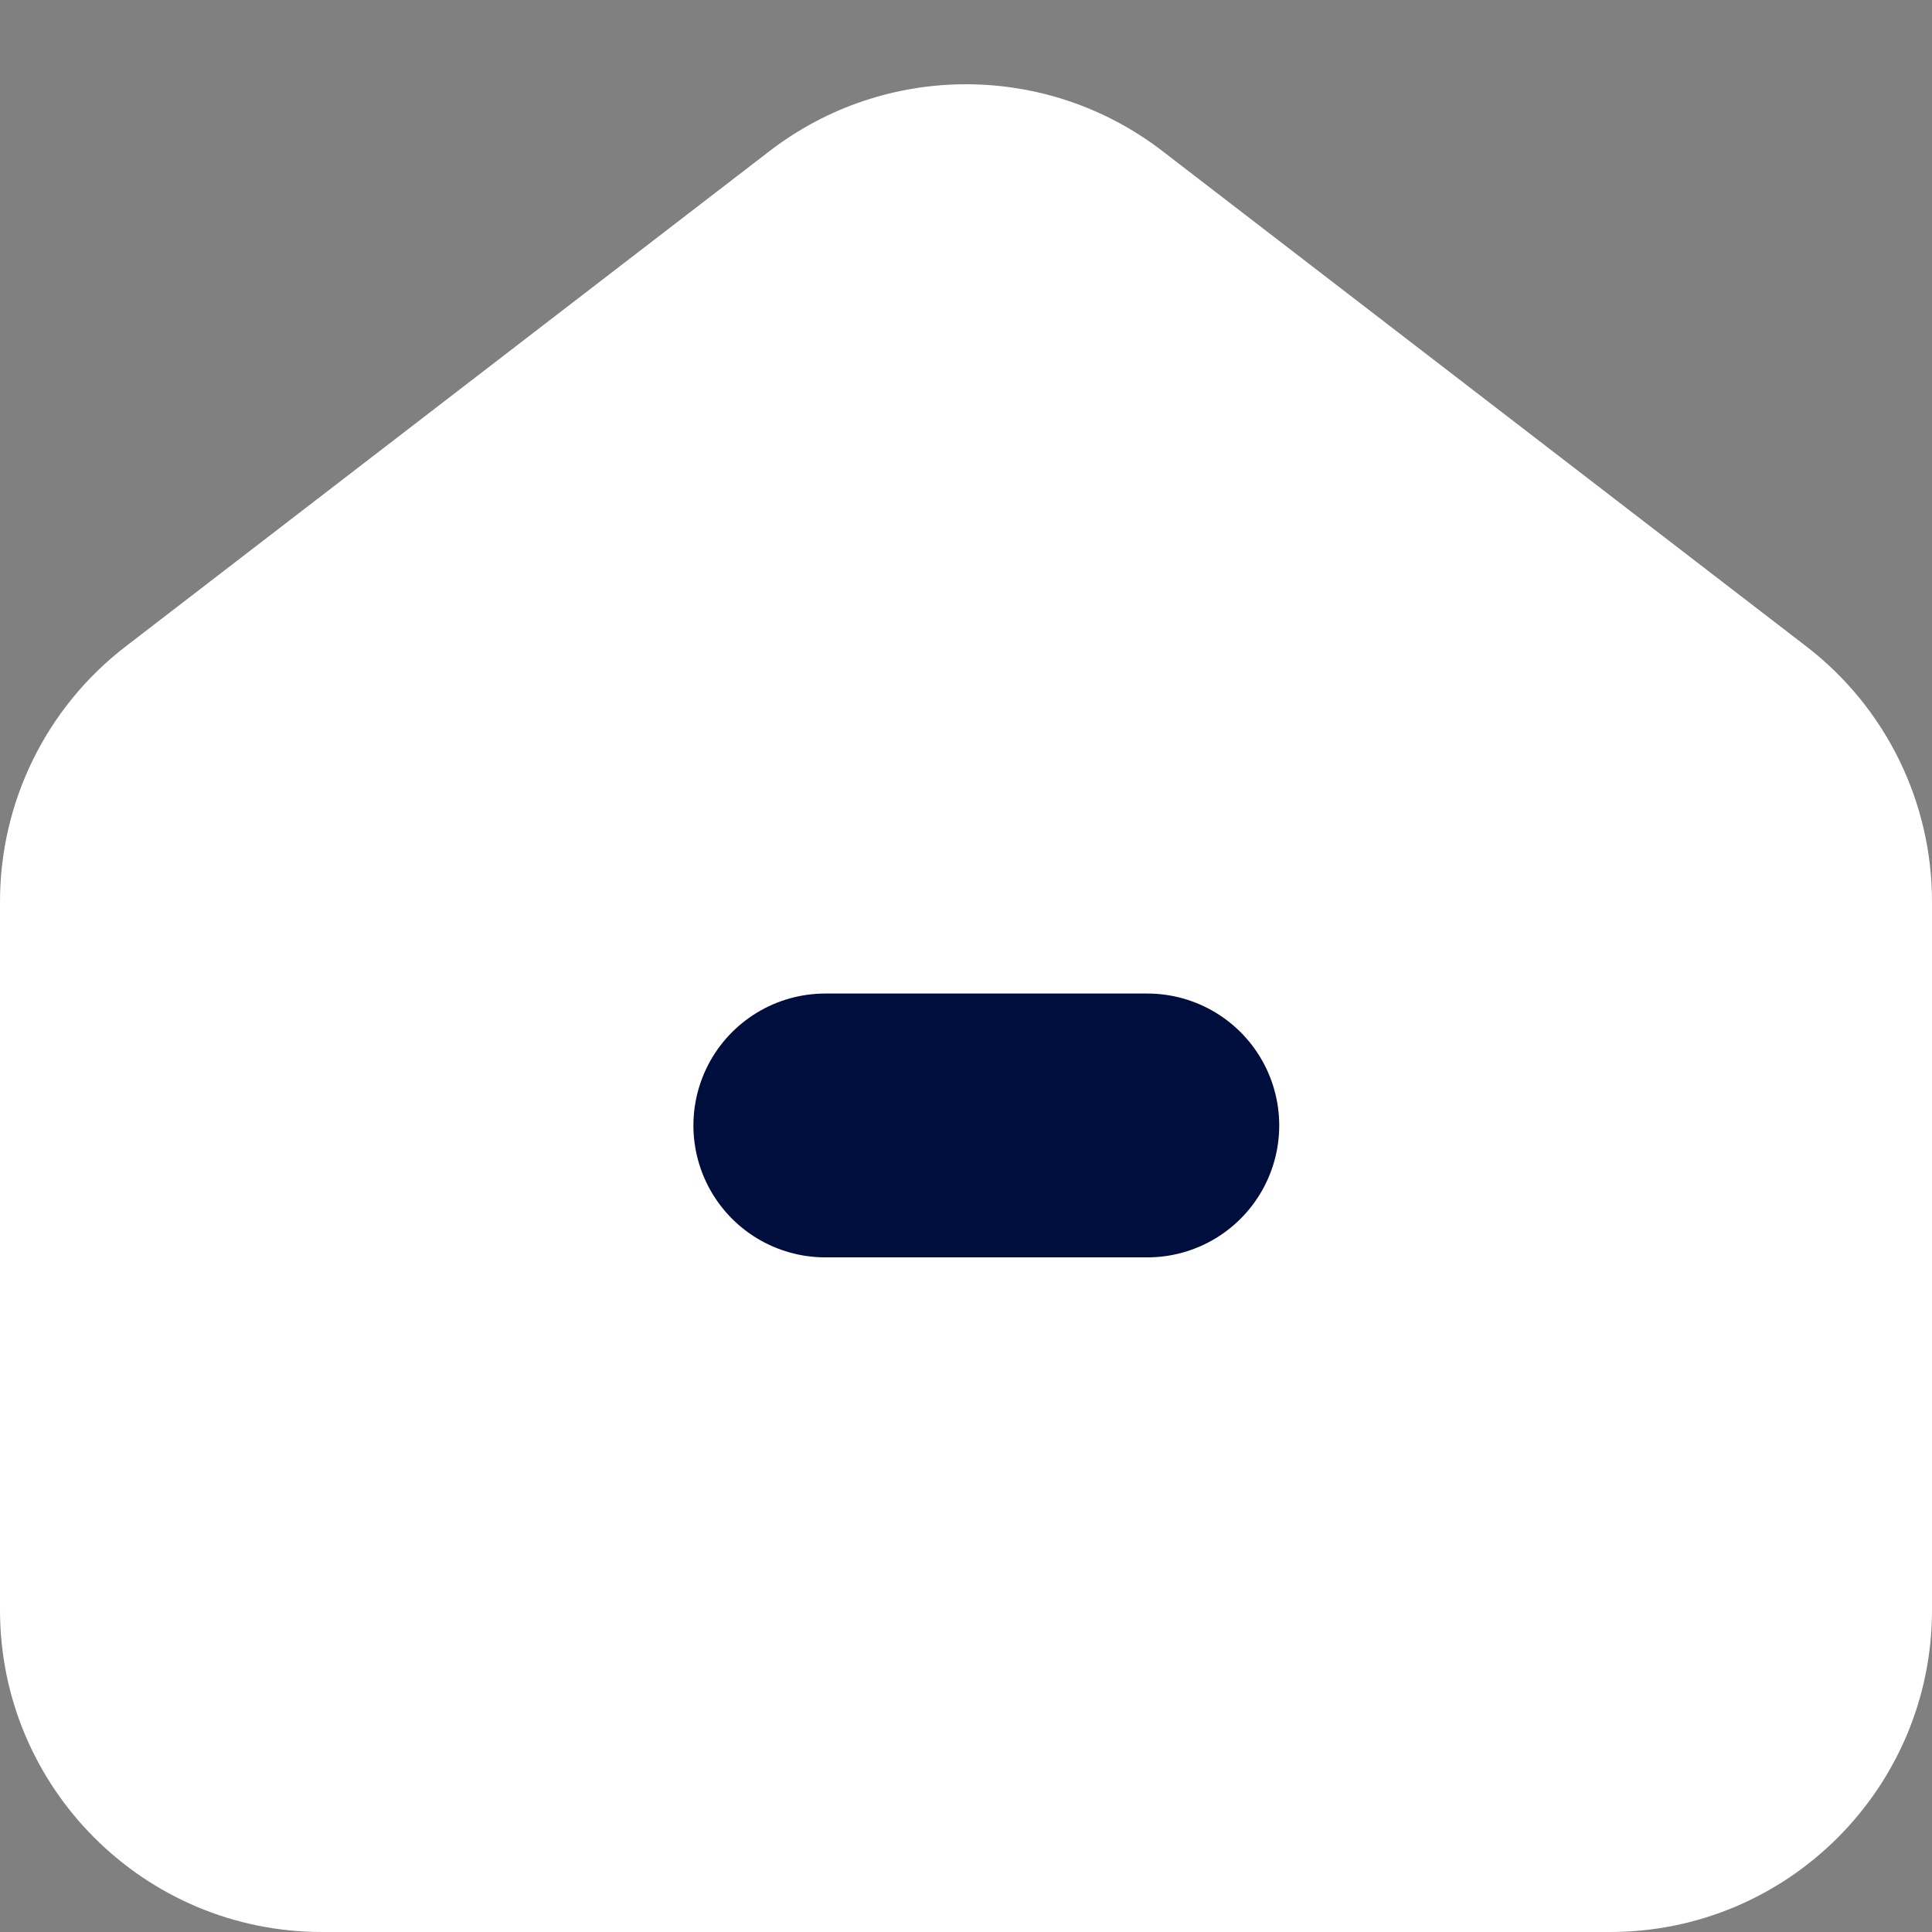 <svg width="32" height="32" viewBox="0 0 32 32" fill="none" xmlns="http://www.w3.org/2000/svg">
<rect x="0" y="0" width="32" height="32" fill="#808080" stroke="none"/>
<path d="M2.082 10.707L12.748 2.501C14.665 1.027 17.335 1.027 19.252 2.501L29.919 10.707C31.231 11.716 32 13.278 32 14.934V26.667C32 29.612 29.612 32 26.667 32H5.333C2.388 32 0 29.612 0 26.667V14.934C0 13.278 0.769 11.716 2.082 10.707Z" fill="white"/>
<path d="M19.003 18.641H13.67" stroke="#000E3D" stroke-width="4.37" stroke-linecap="round"/>
</svg>
